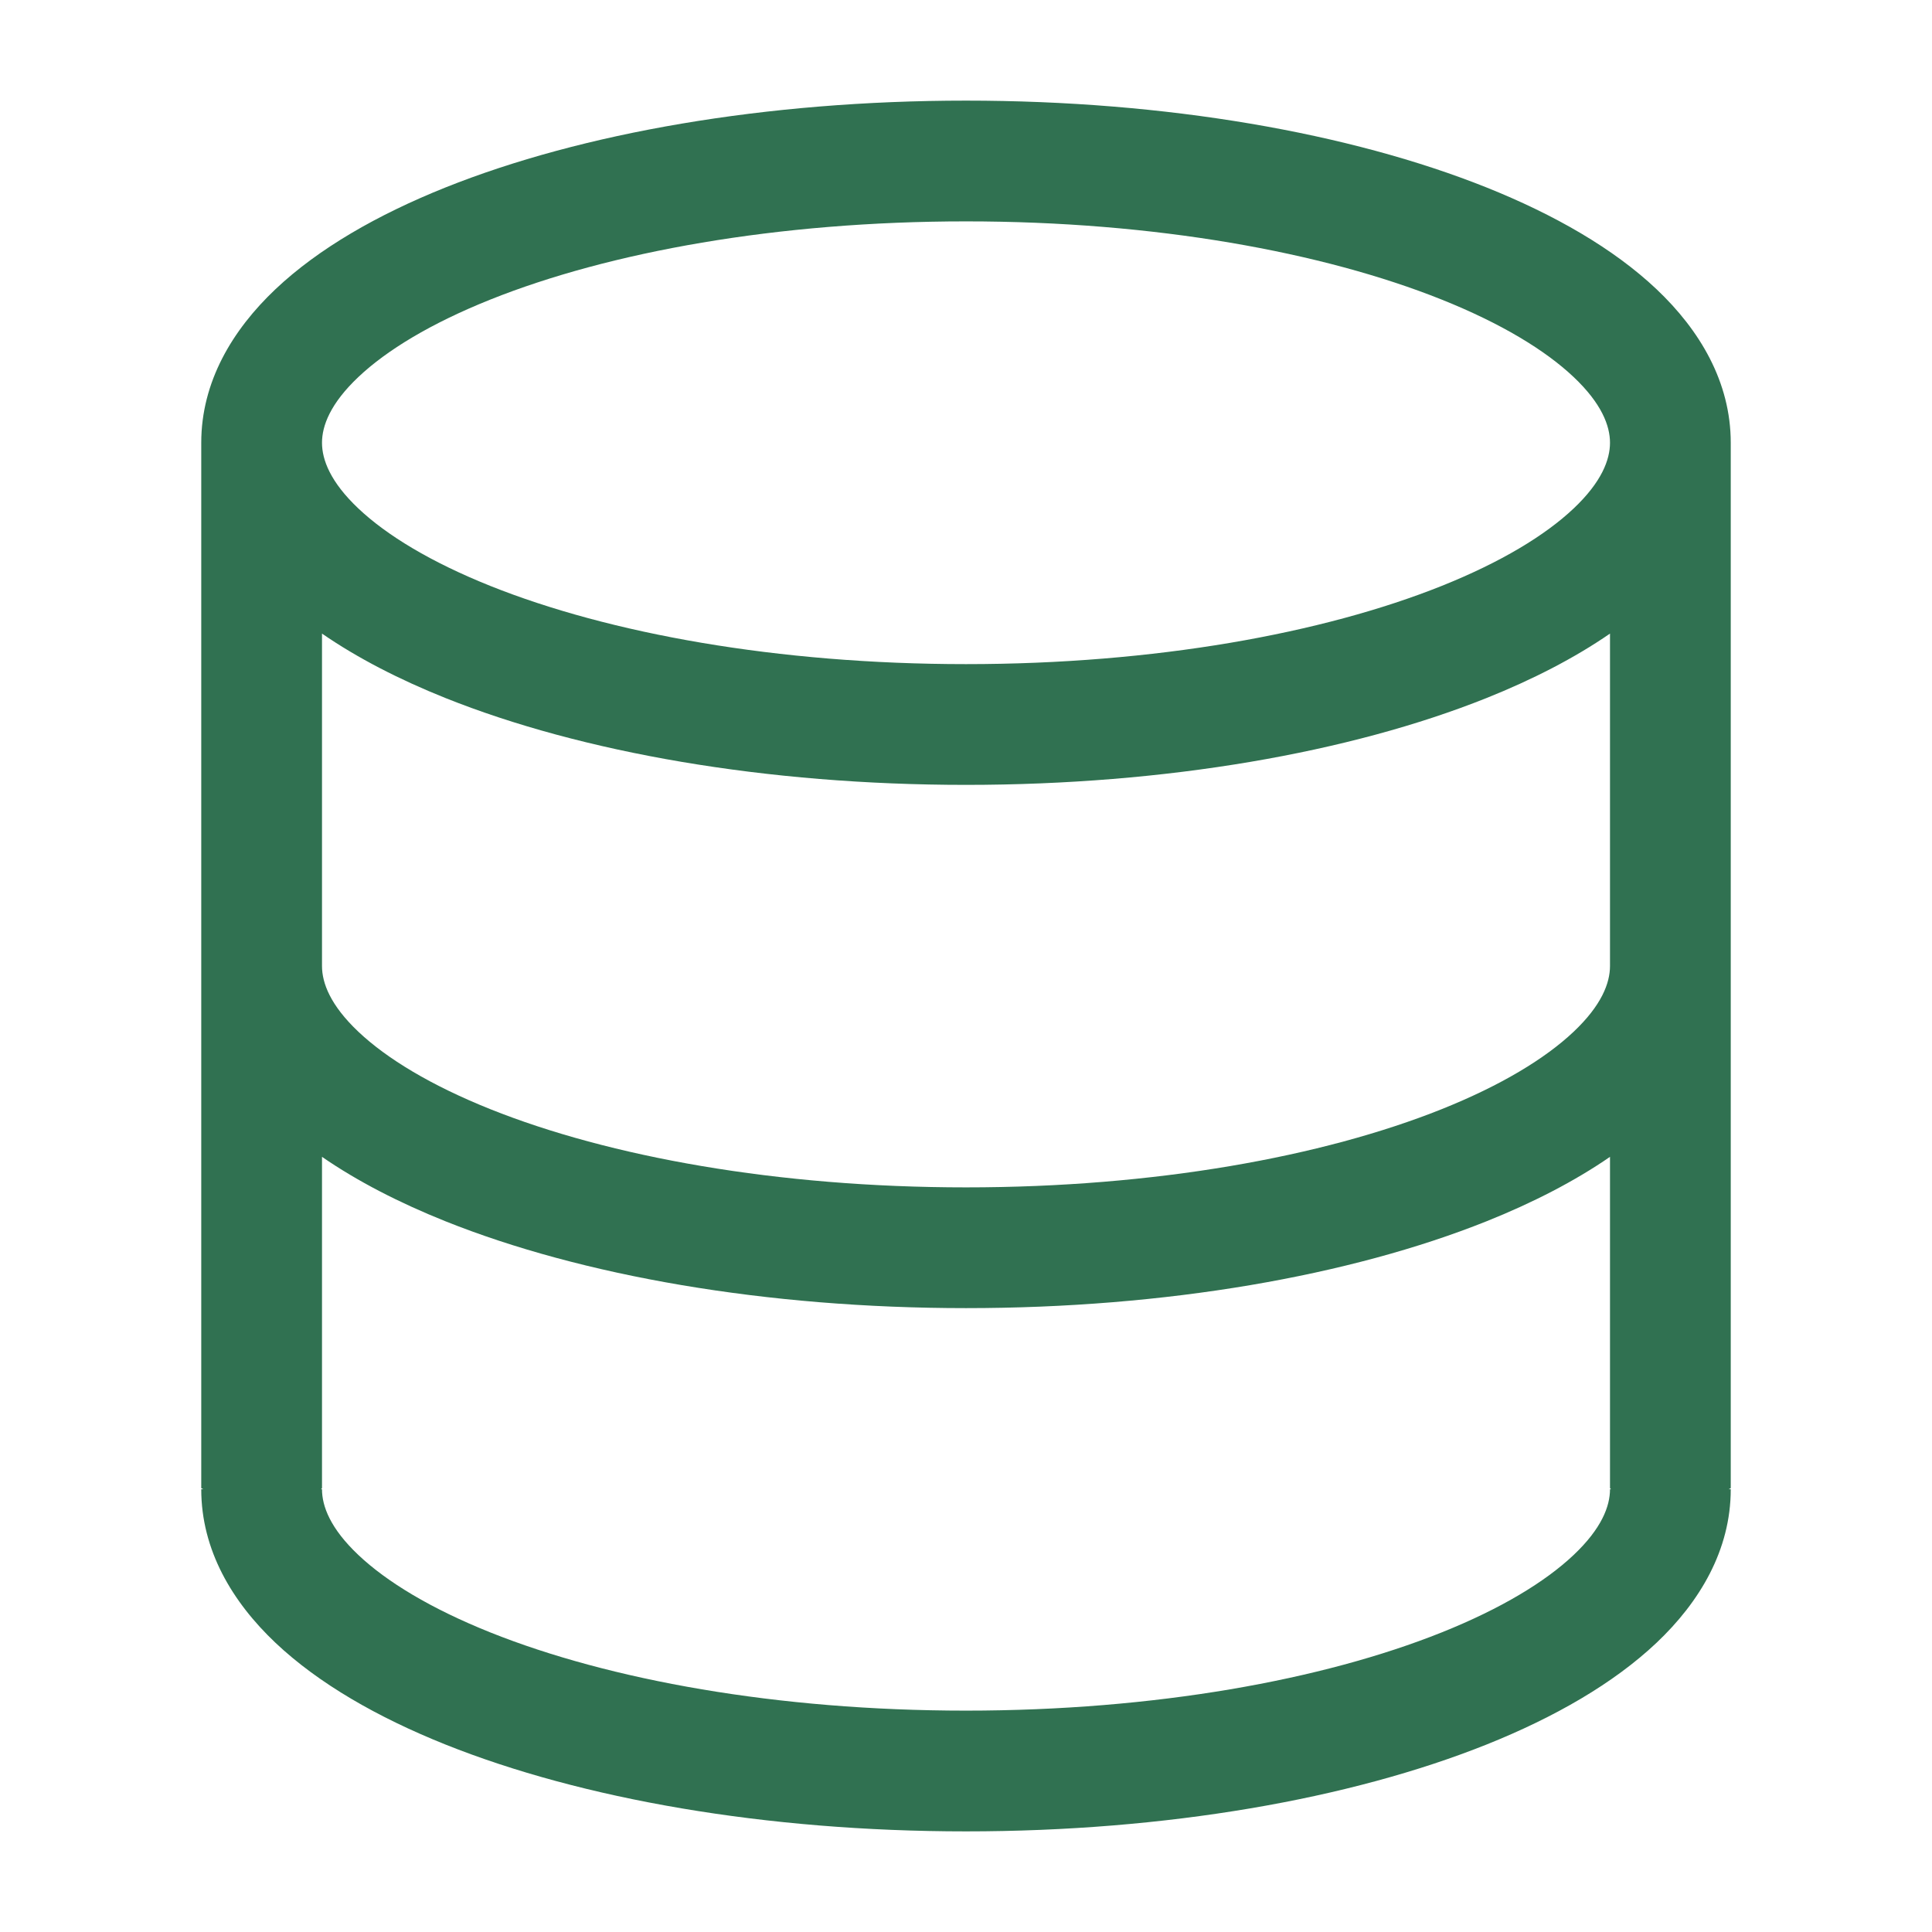 <svg xmlns="http://www.w3.org/2000/svg" width="36" height="36" viewBox="0 0 36 36" fill="none"><path fill-rule="evenodd" clip-rule="evenodd" d="M18 1.875C14.269 1.875 10.84 2.478 8.301 3.493C7.035 4 5.935 4.631 5.133 5.389C4.329 6.15 3.75 7.116 3.75 8.25L3.75 8.27L3.75 27.73L3.789 27.75H3.75C3.75 28.884 4.329 29.85 5.133 30.611C5.935 31.369 7.035 32 8.301 32.507C10.84 33.522 14.269 34.125 18 34.125C21.731 34.125 25.16 33.522 27.699 32.507C28.965 32 30.065 31.369 30.867 30.611C31.671 29.85 32.25 28.884 32.25 27.75H32.211L32.25 27.73V8.25C32.25 7.116 31.671 6.15 30.867 5.389C30.065 4.631 28.965 4 27.699 3.493C25.16 2.478 21.731 1.875 18 1.875ZM6 8.25C6 7.934 6.155 7.519 6.679 7.024C7.206 6.526 8.028 6.026 9.137 5.582C11.349 4.697 14.482 4.125 18 4.125C21.518 4.125 24.651 4.697 26.863 5.582C27.972 6.026 28.794 6.526 29.321 7.024C29.845 7.519 30 7.934 30 8.25C30 8.566 29.845 8.981 29.321 9.476C28.794 9.974 27.972 10.474 26.863 10.918C24.651 11.803 21.518 12.375 18 12.375C14.482 12.375 11.349 11.803 9.137 10.918C8.028 10.474 7.206 9.974 6.679 9.476C6.155 8.981 6 8.566 6 8.25ZM30 18V11.806C29.336 12.264 28.555 12.664 27.699 13.007C25.16 14.022 21.731 14.625 18 14.625C14.269 14.625 10.84 14.022 8.301 13.007C7.445 12.664 6.664 12.264 6 11.806V18C6 18.316 6.155 18.731 6.679 19.226C7.206 19.724 8.028 20.224 9.137 20.668C11.349 21.553 14.482 22.125 18 22.125C21.518 22.125 24.651 21.553 26.863 20.668C27.972 20.224 28.794 19.724 29.321 19.226C29.845 18.731 30 18.316 30 18ZM6 21.556C6.664 22.014 7.445 22.414 8.301 22.757C10.84 23.772 14.269 24.375 18 24.375C21.731 24.375 25.16 23.772 27.699 22.757C28.555 22.414 29.336 22.014 30 21.556V27.73L30.019 27.75H30C30 28.066 29.845 28.481 29.321 28.976C28.794 29.474 27.972 29.974 26.863 30.418C24.651 31.303 21.518 31.875 18 31.875C14.482 31.875 11.349 31.303 9.137 30.418C8.028 29.974 7.206 29.474 6.679 28.976C6.155 28.481 6 28.066 6 27.75H5.981L6 27.73V21.556Z" fill="#307151"></path></svg>